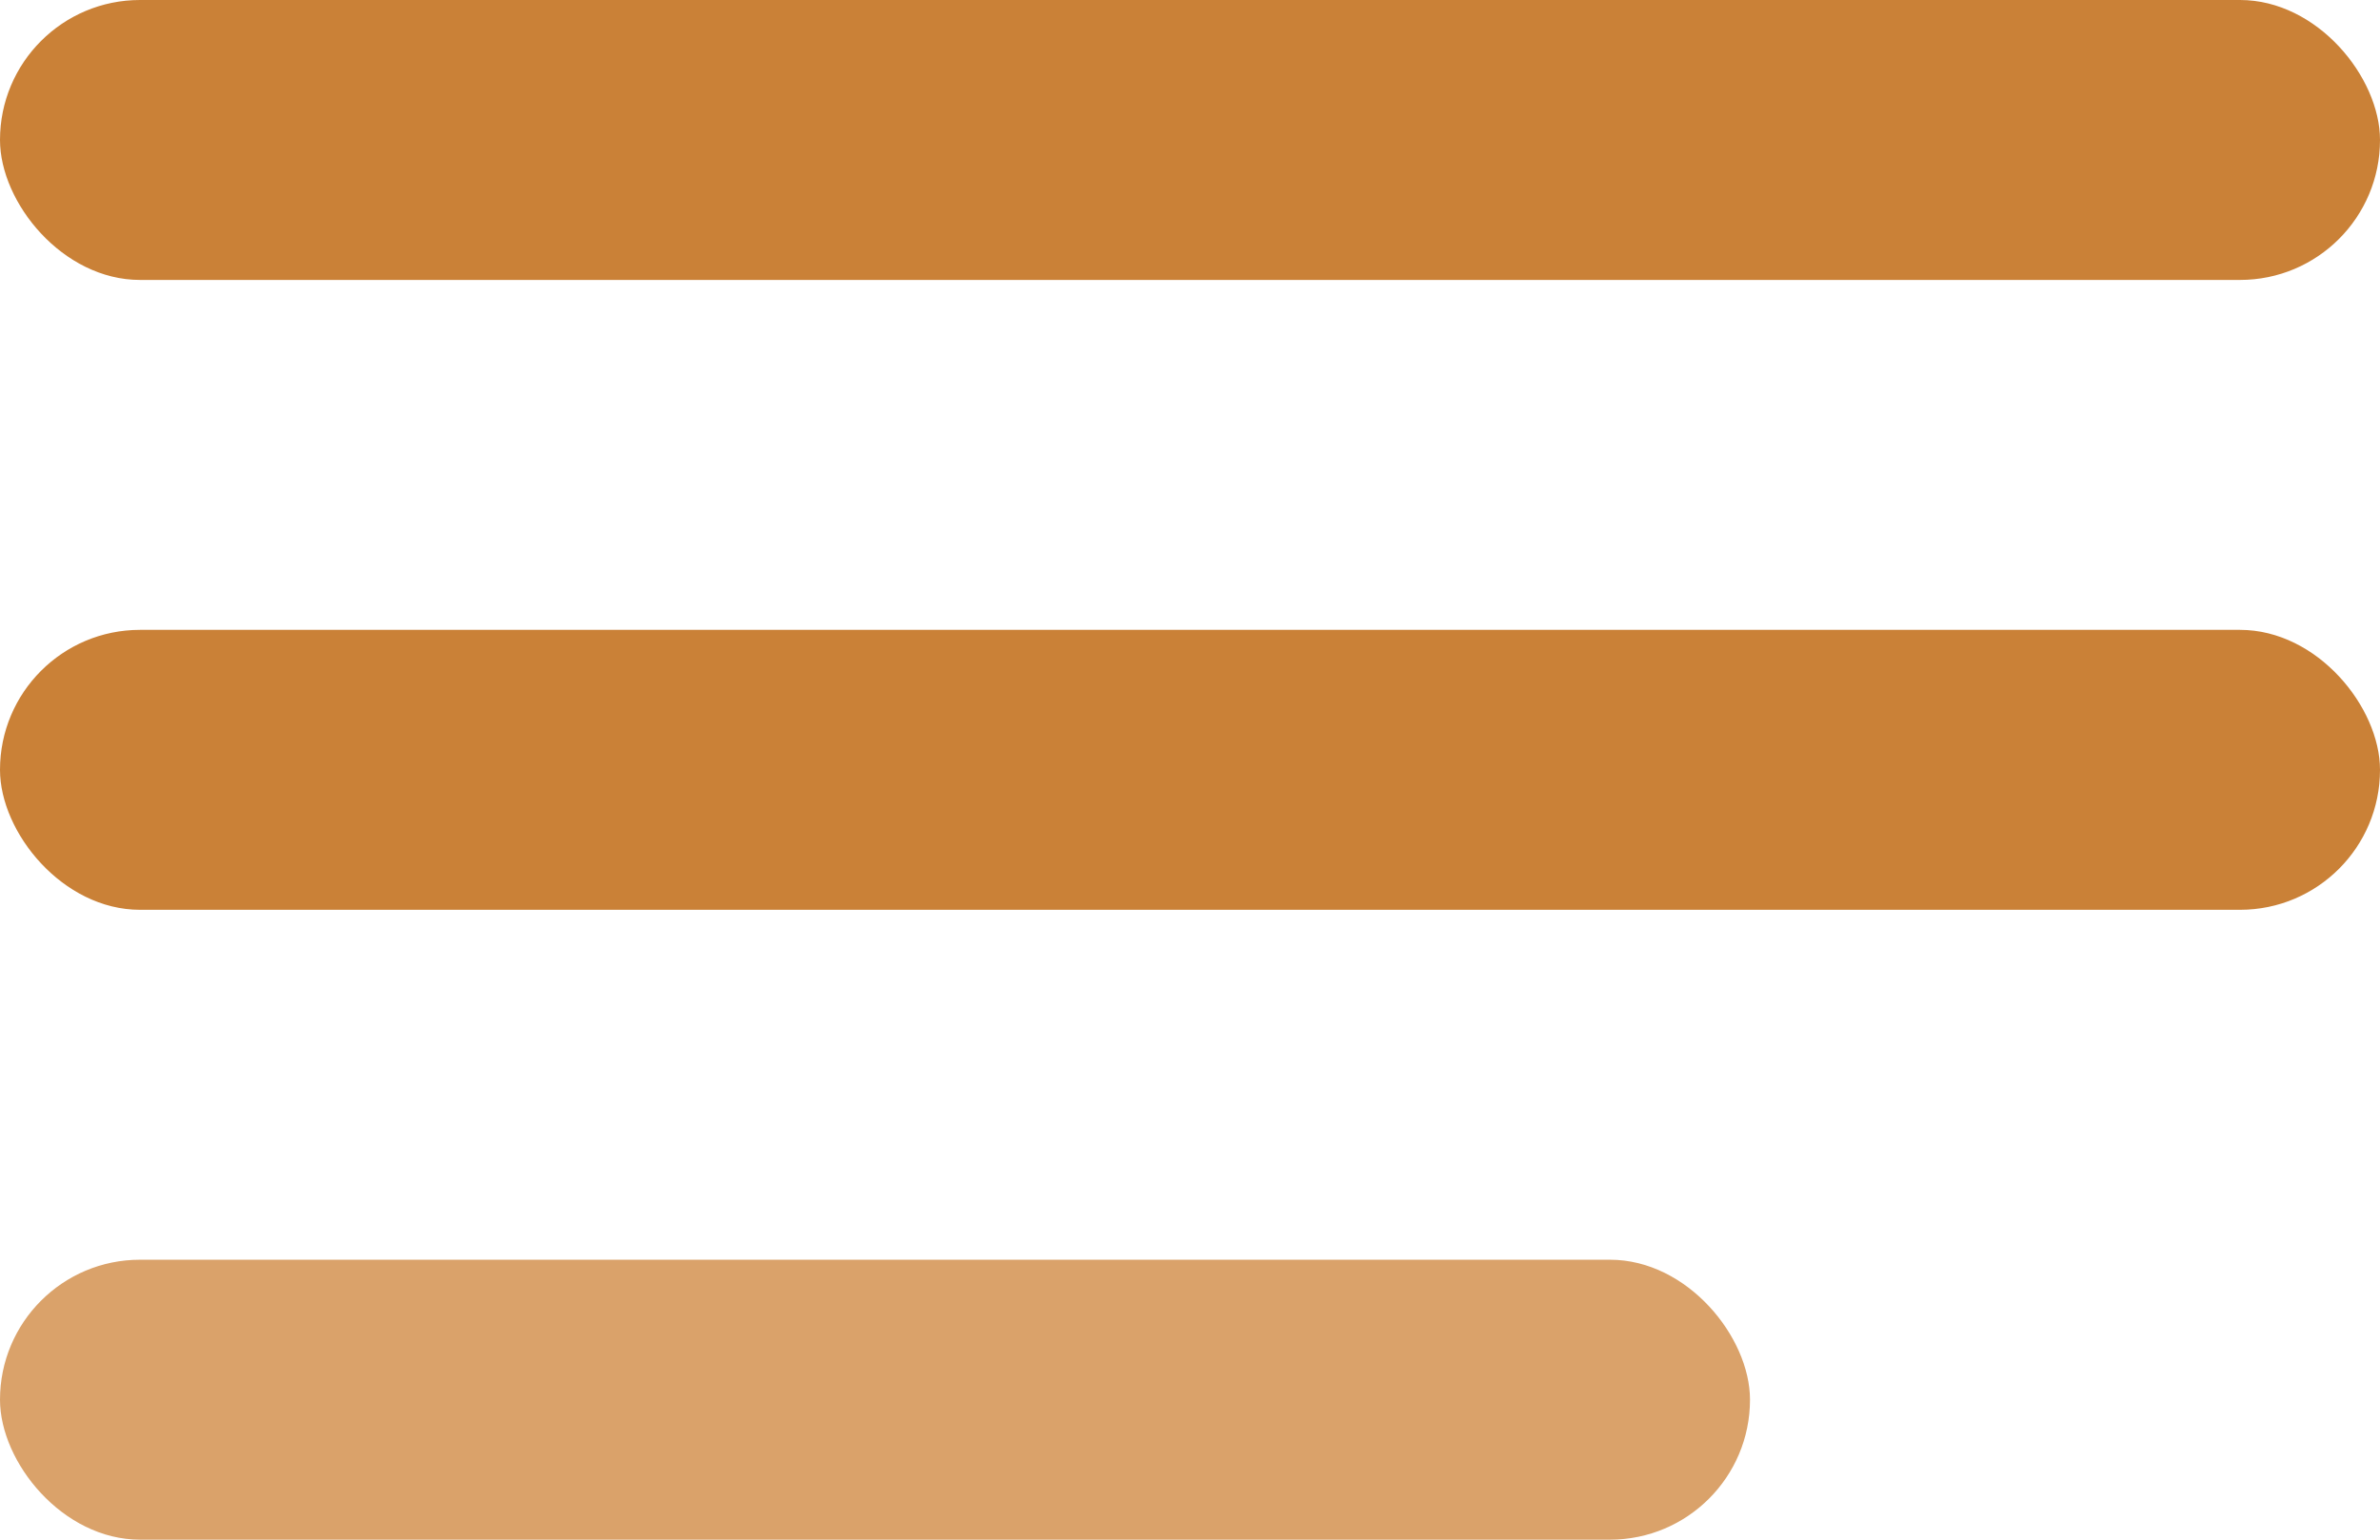 <svg width="34" height="22" viewBox="0 0 34 22" fill="none" xmlns="http://www.w3.org/2000/svg">
<rect y="18" width="25" height="4" rx="2" fill="#DAA26A"/>
<rect y="9" width="34" height="4" rx="2" fill="#CA8137"/>
<rect width="34" height="4" rx="2" fill="#CA8137"/>
</svg>

